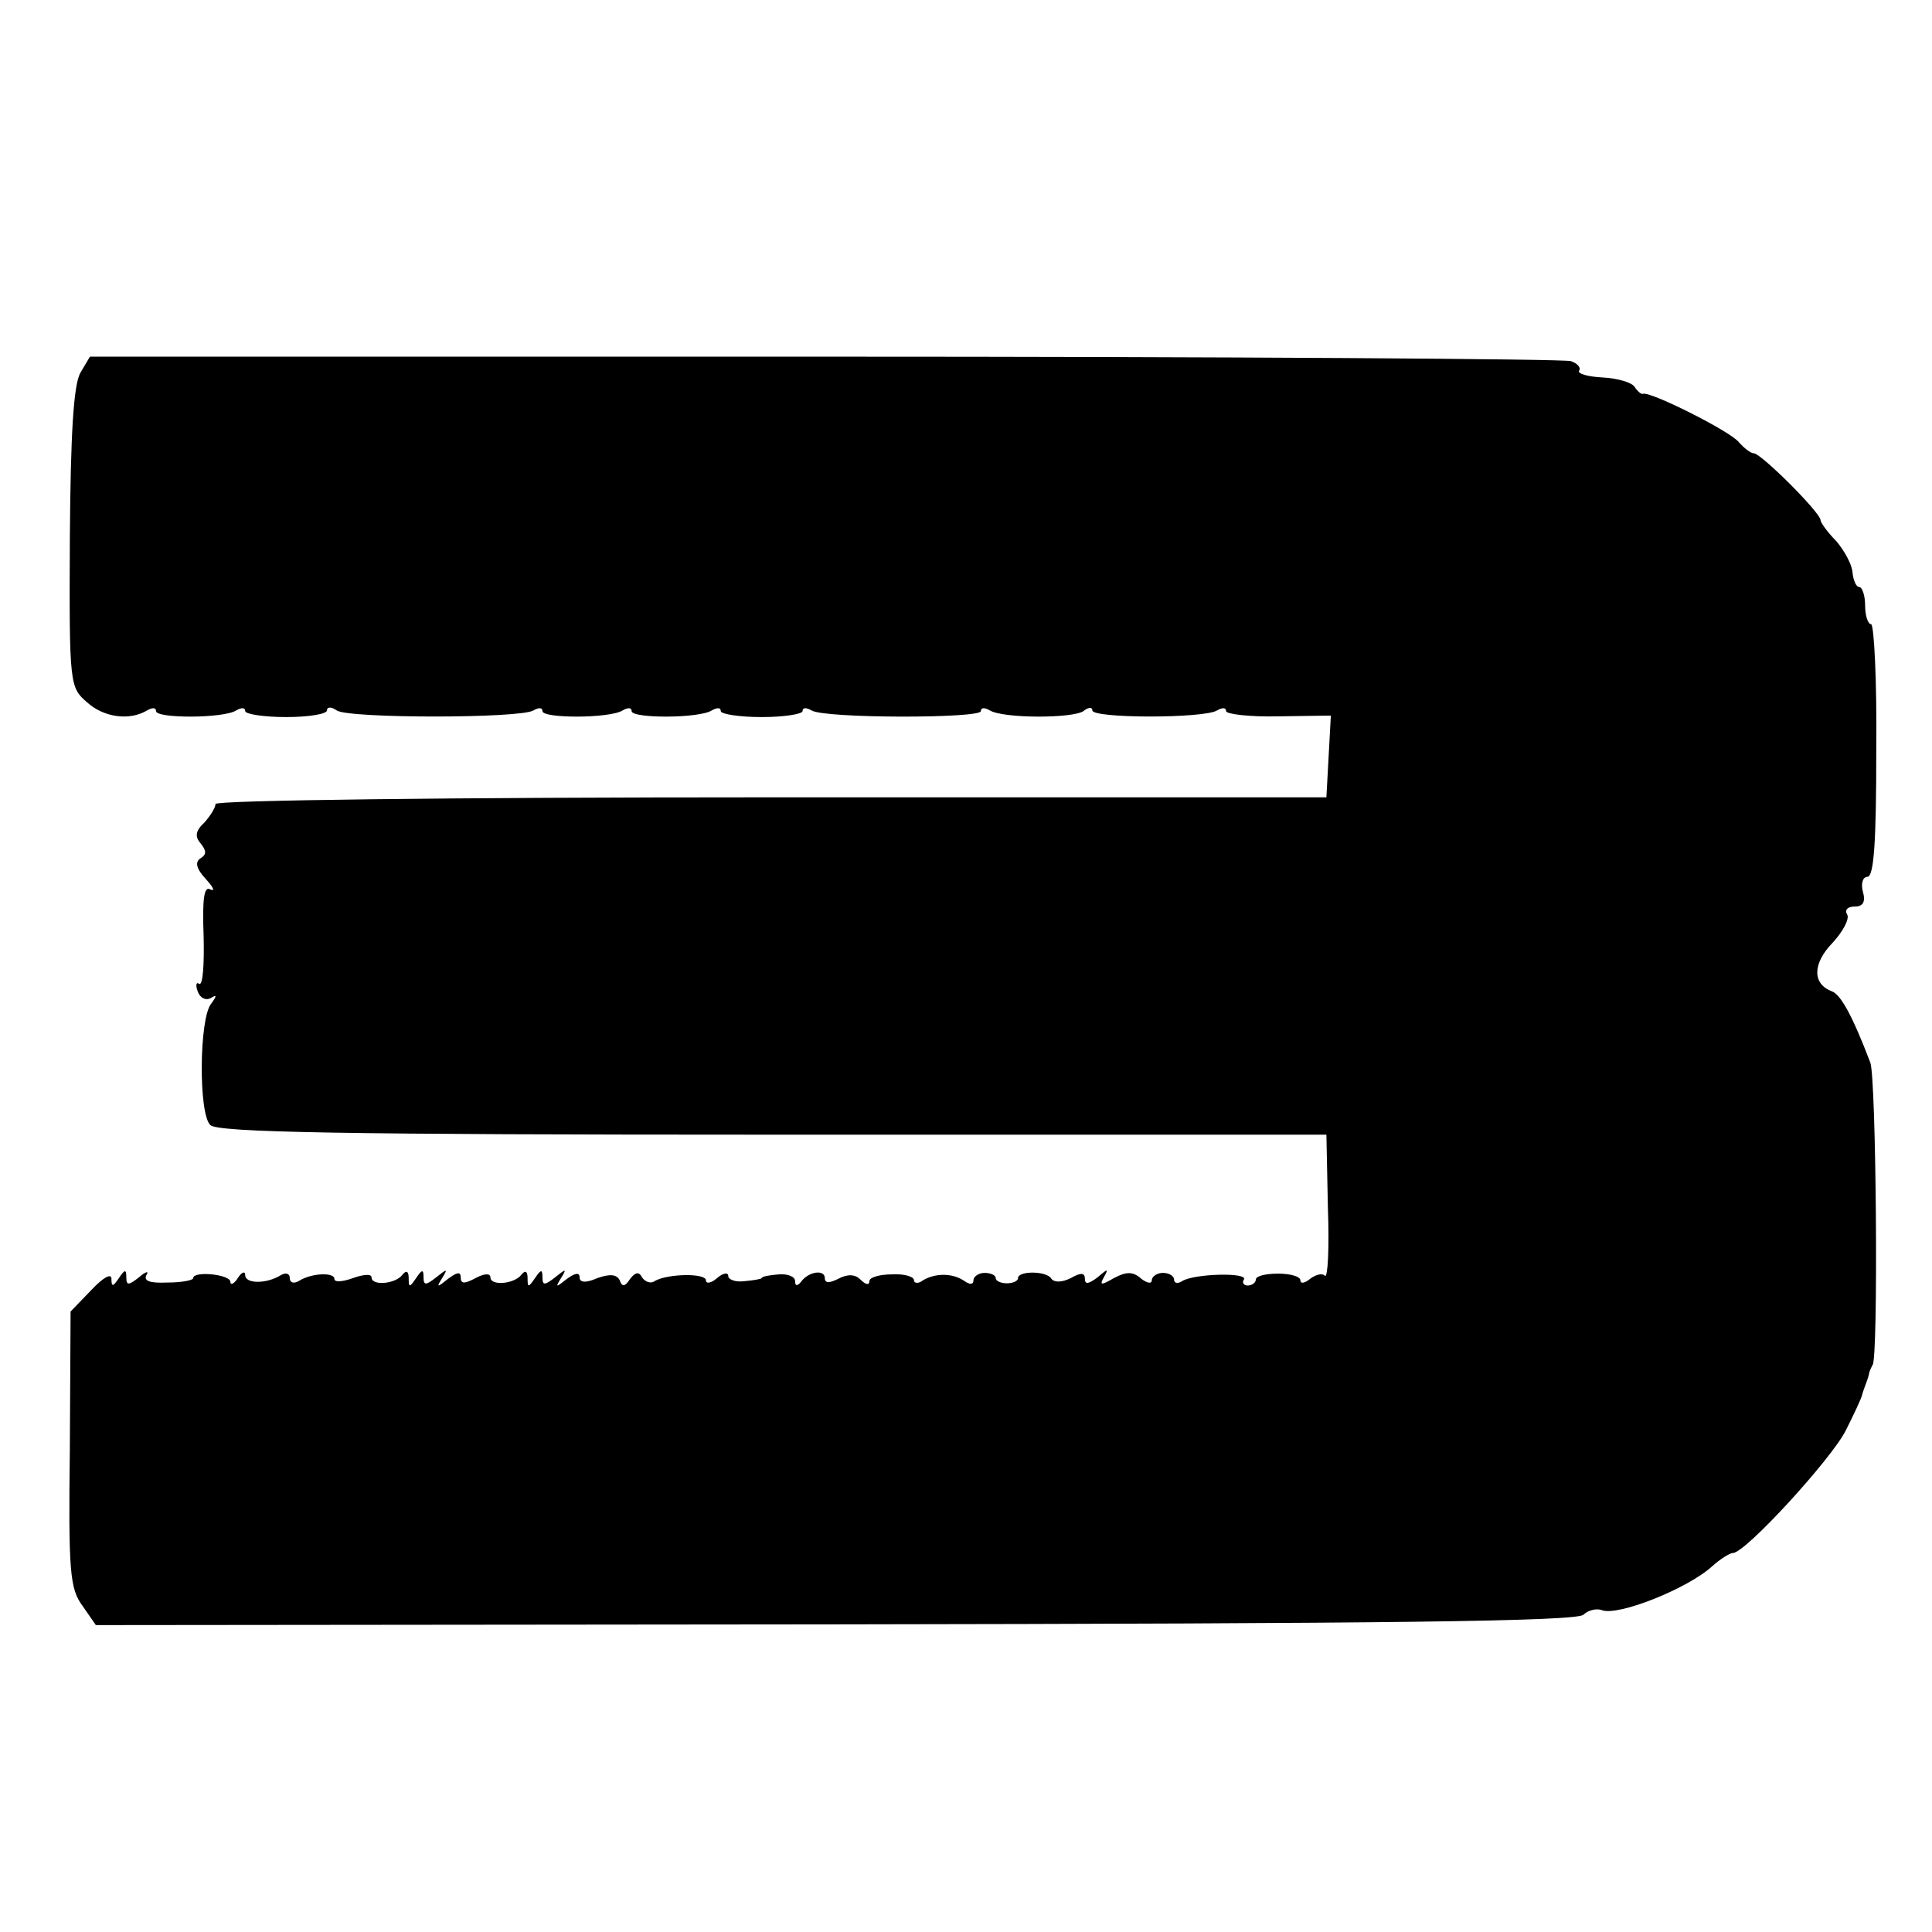 <?xml version="1.0" standalone="no"?>
<!DOCTYPE svg PUBLIC "-//W3C//DTD SVG 20010904//EN"
 "http://www.w3.org/TR/2001/REC-SVG-20010904/DTD/svg10.dtd">
<svg version="1.0" xmlns="http://www.w3.org/2000/svg"
 width="260pt" height="260pt" viewBox="0 0 260 260"
 preserveAspectRatio="xMidYMid meet">
<g transform="translate(0,260) scale(0.1,-0.1)"
fill="#000000" stroke="none">
<path d="M108 2098 c-9 -17 -13 -80 -14 -223 -1 -197 0 -200 23 -220 23 -21
58 -25 81 -11 7 4 12 4 12 -1 0 -10 91 -10 108 1 7 4 12 4 12 -1 0 -4 25 -8
55 -8 30 0 55 4 55 9 0 5 6 5 13 0 15 -11 248 -11 265 0 7 4 12 4 12 -1 0 -10
91 -10 108 1 7 4 12 4 12 -1 0 -10 91 -10 108 1 7 4 12 4 12 -1 0 -4 25 -8 55
-8 30 0 55 4 55 8 0 5 5 5 12 1 17 -11 228 -11 228 -1 0 5 5 5 12 1 18 -11
111 -11 126 -1 6 5 12 6 12 1 0 -11 151 -11 168 0 7 4 12 4 12 -1 0 -4 32 -8
71 -7 l70 1 -3 -55 -3 -55 -747 0 c-440 0 -748 -4 -748 -9 0 -5 -7 -16 -15
-25 -12 -11 -13 -19 -5 -28 8 -10 8 -15 0 -20 -8 -5 -6 -14 7 -28 10 -11 13
-17 6 -14 -8 5 -11 -11 -9 -62 1 -39 -1 -68 -6 -65 -4 3 -5 -2 -2 -10 3 -9 11
-13 18 -9 8 5 8 3 0 -8 -16 -20 -17 -148 -1 -163 9 -10 179 -13 757 -13 l745
0 2 -98 c2 -54 0 -95 -4 -92 -3 4 -12 2 -20 -4 -7 -6 -13 -7 -13 -2 0 5 -13 9
-30 9 -16 0 -30 -3 -30 -8 0 -4 -5 -8 -11 -8 -5 0 -8 4 -5 8 6 10 -67 8 -83
-2 -6 -4 -11 -3 -11 2 0 5 -7 9 -15 9 -8 0 -15 -5 -15 -10 0 -5 -6 -4 -14 2
-11 10 -20 10 -37 1 -17 -10 -20 -10 -13 2 6 11 5 11 -9 -1 -12 -9 -17 -10
-17 -2 0 8 -5 9 -19 1 -12 -6 -22 -6 -26 -1 -6 11 -45 11 -45 1 0 -4 -7 -7
-15 -7 -8 0 -15 3 -15 7 0 4 -7 7 -15 7 -8 0 -15 -5 -15 -10 0 -6 -5 -6 -12
-1 -16 11 -39 11 -56 1 -6 -5 -12 -4 -12 0 0 5 -13 9 -30 8 -16 0 -30 -4 -30
-9 0 -6 -5 -5 -12 2 -7 7 -17 8 -30 1 -12 -6 -18 -6 -18 1 0 12 -22 9 -32 -5
-5 -6 -8 -6 -8 1 0 6 -10 10 -22 9 -13 -1 -23 -3 -23 -5 0 -1 -10 -3 -22 -4
-13 -2 -23 2 -23 7 0 5 -7 4 -15 -3 -8 -7 -15 -8 -15 -3 0 10 -52 9 -69 -1 -5
-4 -13 -1 -17 5 -4 8 -9 7 -16 -2 -7 -11 -11 -11 -14 -2 -4 8 -13 9 -30 3 -16
-7 -24 -6 -24 1 0 7 -6 6 -17 -2 -15 -12 -16 -12 -8 1 8 13 7 13 -8 1 -14 -11
-17 -11 -17 0 0 11 -2 11 -10 -1 -9 -13 -10 -13 -10 0 0 9 -3 11 -8 5 -9 -13
-42 -16 -42 -4 0 6 -9 5 -20 -1 -15 -8 -20 -8 -20 1 0 8 -5 7 -17 -2 -15 -12
-16 -12 -8 1 8 13 7 13 -8 1 -14 -11 -17 -11 -17 0 0 11 -2 11 -10 -1 -9 -13
-10 -13 -10 0 0 9 -3 11 -8 5 -9 -13 -42 -16 -42 -4 0 5 -11 4 -25 -1 -14 -5
-25 -6 -25 -1 0 9 -31 8 -48 -3 -7 -4 -12 -2 -12 4 0 6 -5 8 -12 4 -19 -12
-48 -12 -48 0 0 6 -5 4 -10 -4 -5 -8 -10 -10 -10 -5 0 10 -50 15 -50 5 0 -3
-16 -6 -35 -6 -23 -1 -32 2 -28 10 4 6 -1 5 -10 -3 -14 -11 -17 -11 -17 0 0
11 -2 11 -10 -1 -8 -12 -10 -12 -10 -1 0 8 -11 2 -27 -15 l-28 -29 -1 -185
c-2 -165 0 -188 17 -211 l18 -26 995 1 c746 1 998 4 1007 13 6 6 18 9 25 6 22
-8 115 29 148 59 11 10 24 18 28 18 17 0 133 127 152 165 11 22 21 43 22 48 1
4 3 9 4 12 1 3 4 10 5 15 1 6 4 11 5 13 8 7 5 386 -3 407 -24 63 -40 92 -52
96 -26 10 -26 37 1 65 14 15 23 32 20 38 -4 6 0 11 10 11 11 0 15 6 11 20 -3
11 0 20 6 20 9 0 12 48 12 170 1 94 -3 170 -7 170 -4 0 -8 11 -8 25 0 14 -4
25 -8 25 -4 0 -8 9 -9 20 -1 11 -11 29 -22 42 -12 12 -21 25 -21 28 0 10 -80
90 -90 90 -4 0 -13 7 -20 15 -12 15 -120 69 -129 65 -2 -1 -7 3 -11 9 -3 6
-23 12 -43 13 -20 1 -34 5 -32 9 3 4 -2 10 -11 13 -9 3 -461 6 -1004 6 l-989
0 -13 -22z"/>
</g>
</svg>

